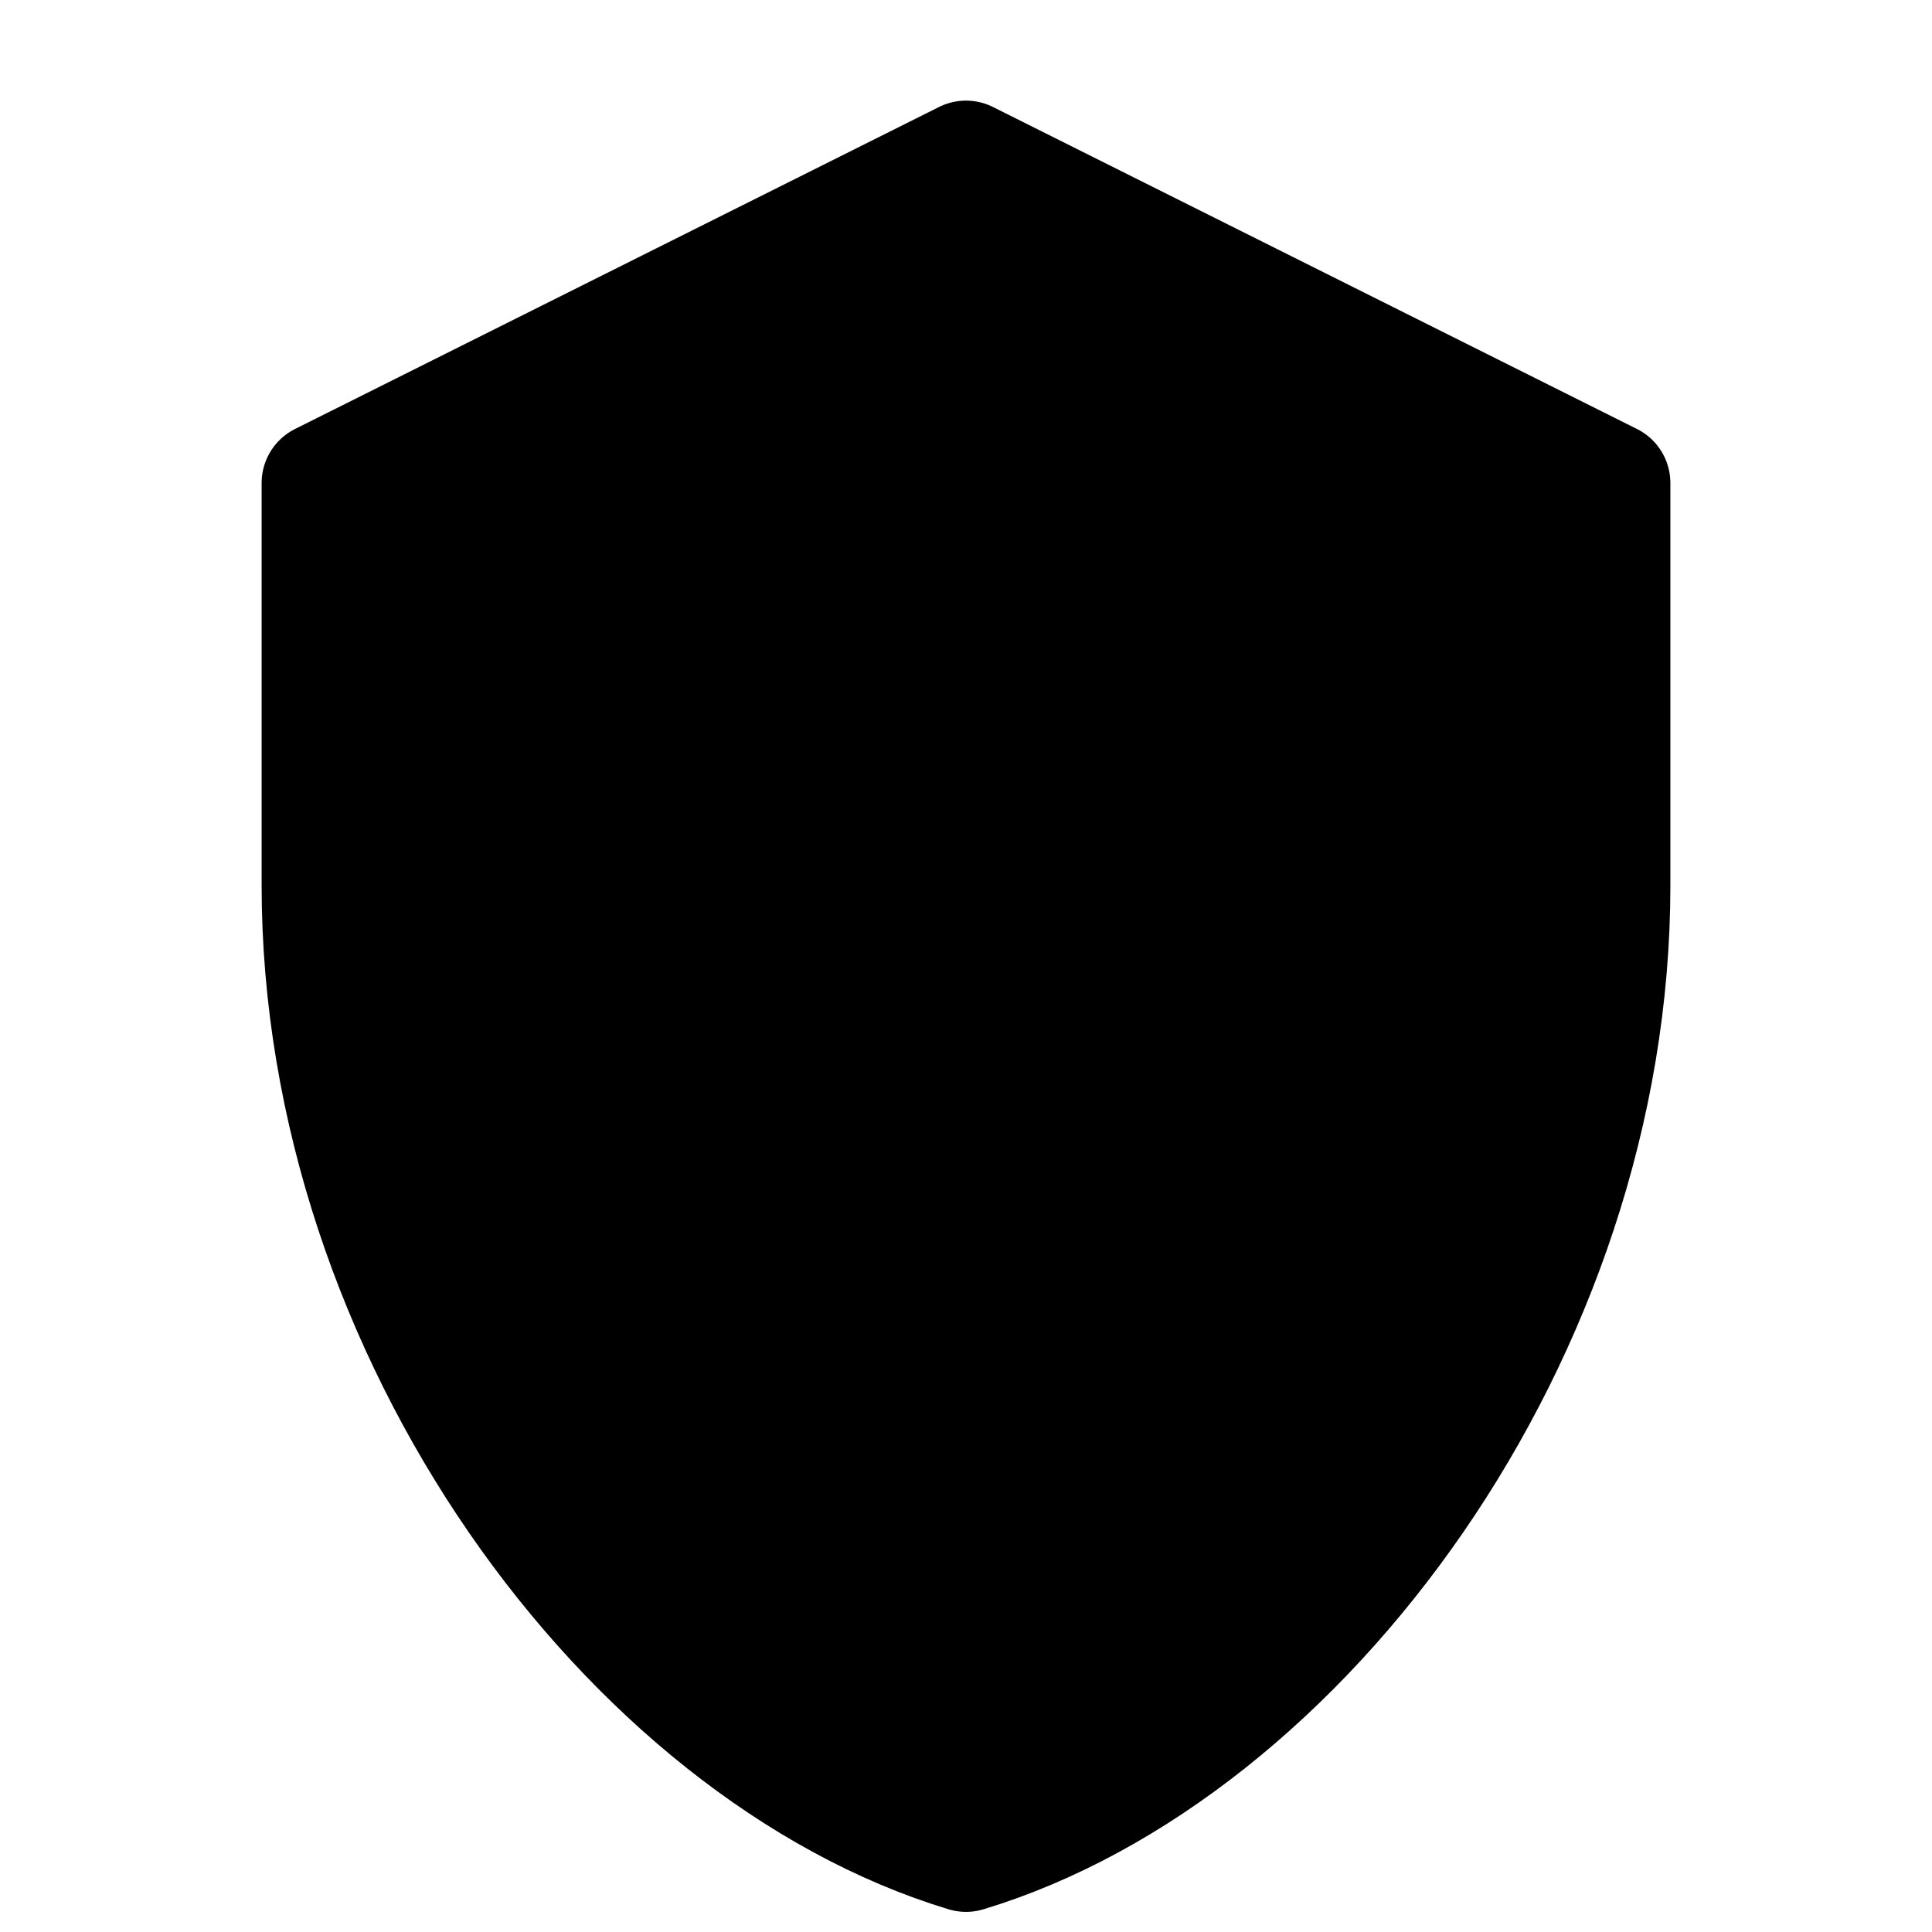 <svg xmlns="http://www.w3.org/2000/svg" viewBox="0 0 24 24" fill="none">
  <path d="M12 2L4 6v5c0 5.55 3.84 10.74 8 12 4.16-1.26 8-6.45 8-12V6l-8-4z" 
        fill="hsl(195, 100%, 50%)" 
        stroke="hsl(195, 100%, 50%)" 
        stroke-width="1.5" 
        stroke-linecap="round" 
        stroke-linejoin="round"/>
</svg>
